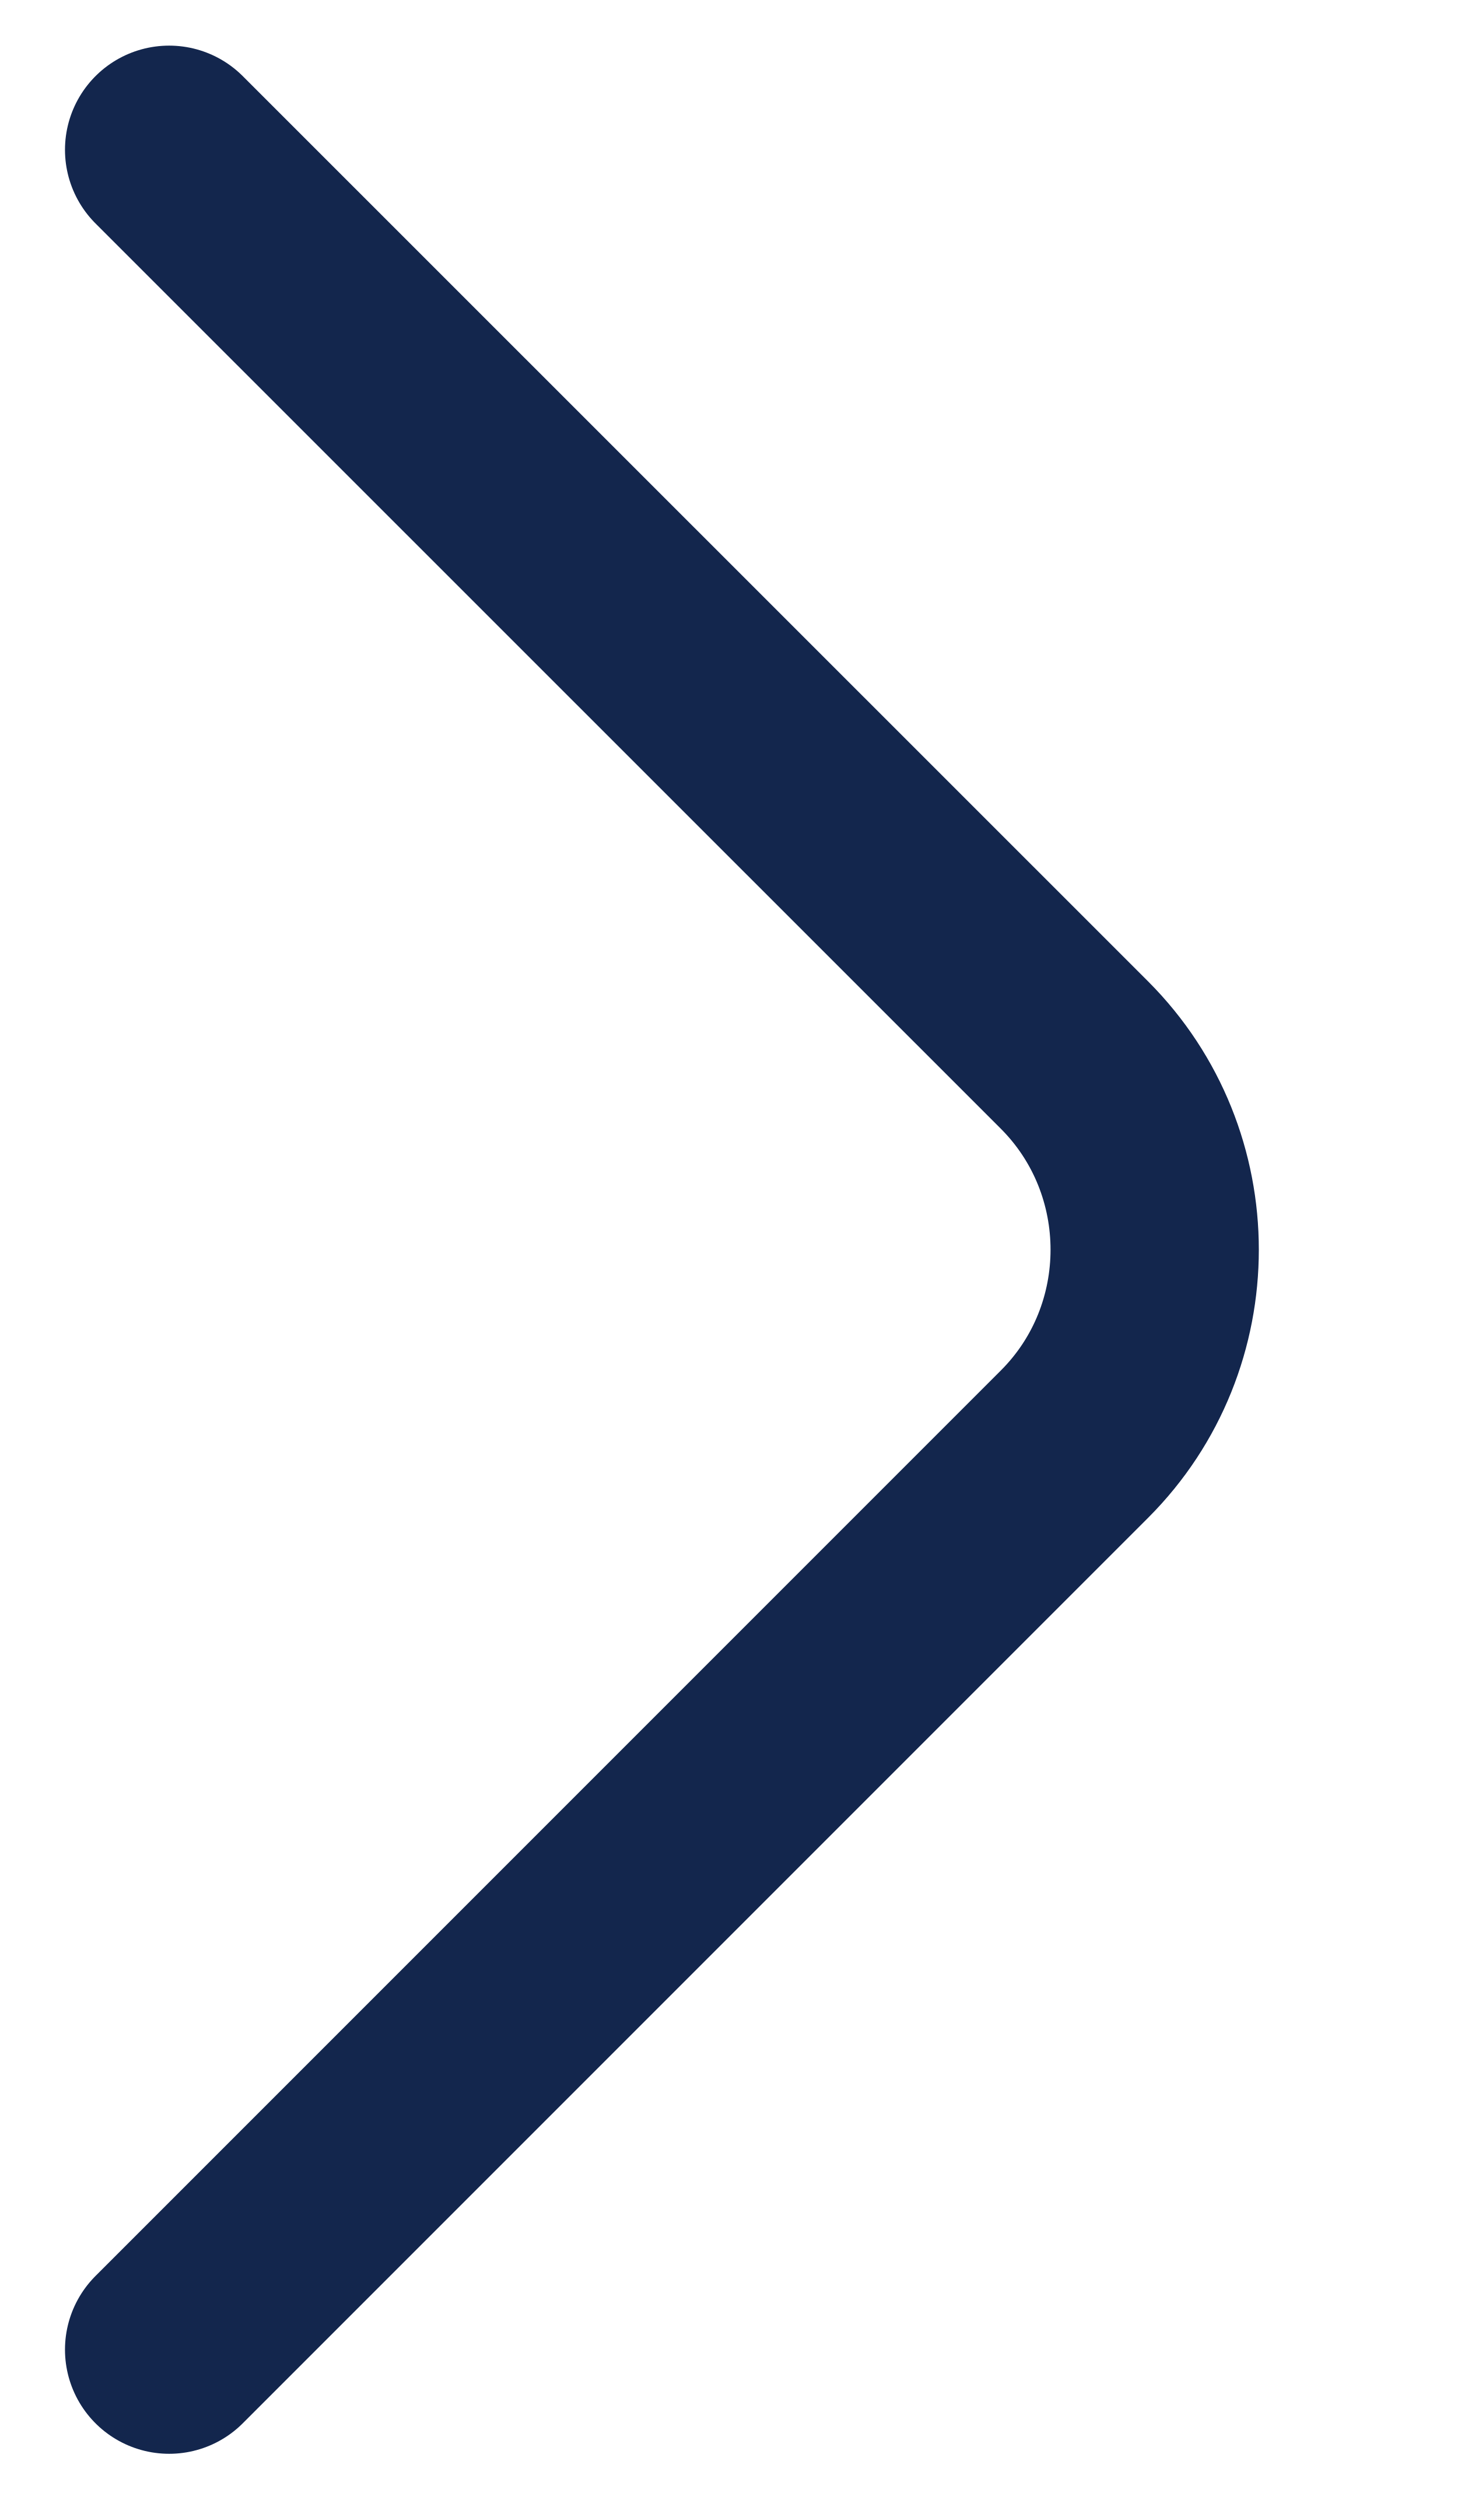 <svg width="7" height="12" viewBox="0 0 7 12" fill="none" xmlns="http://www.w3.org/2000/svg">
<path d="M0.812 11.279L5.159 6.932C5.672 6.419 5.672 5.579 5.159 5.065L0.812 0.719" stroke="#13264D" stroke-miterlimit="10" stroke-linecap="round" stroke-linejoin="round"/>
</svg>

